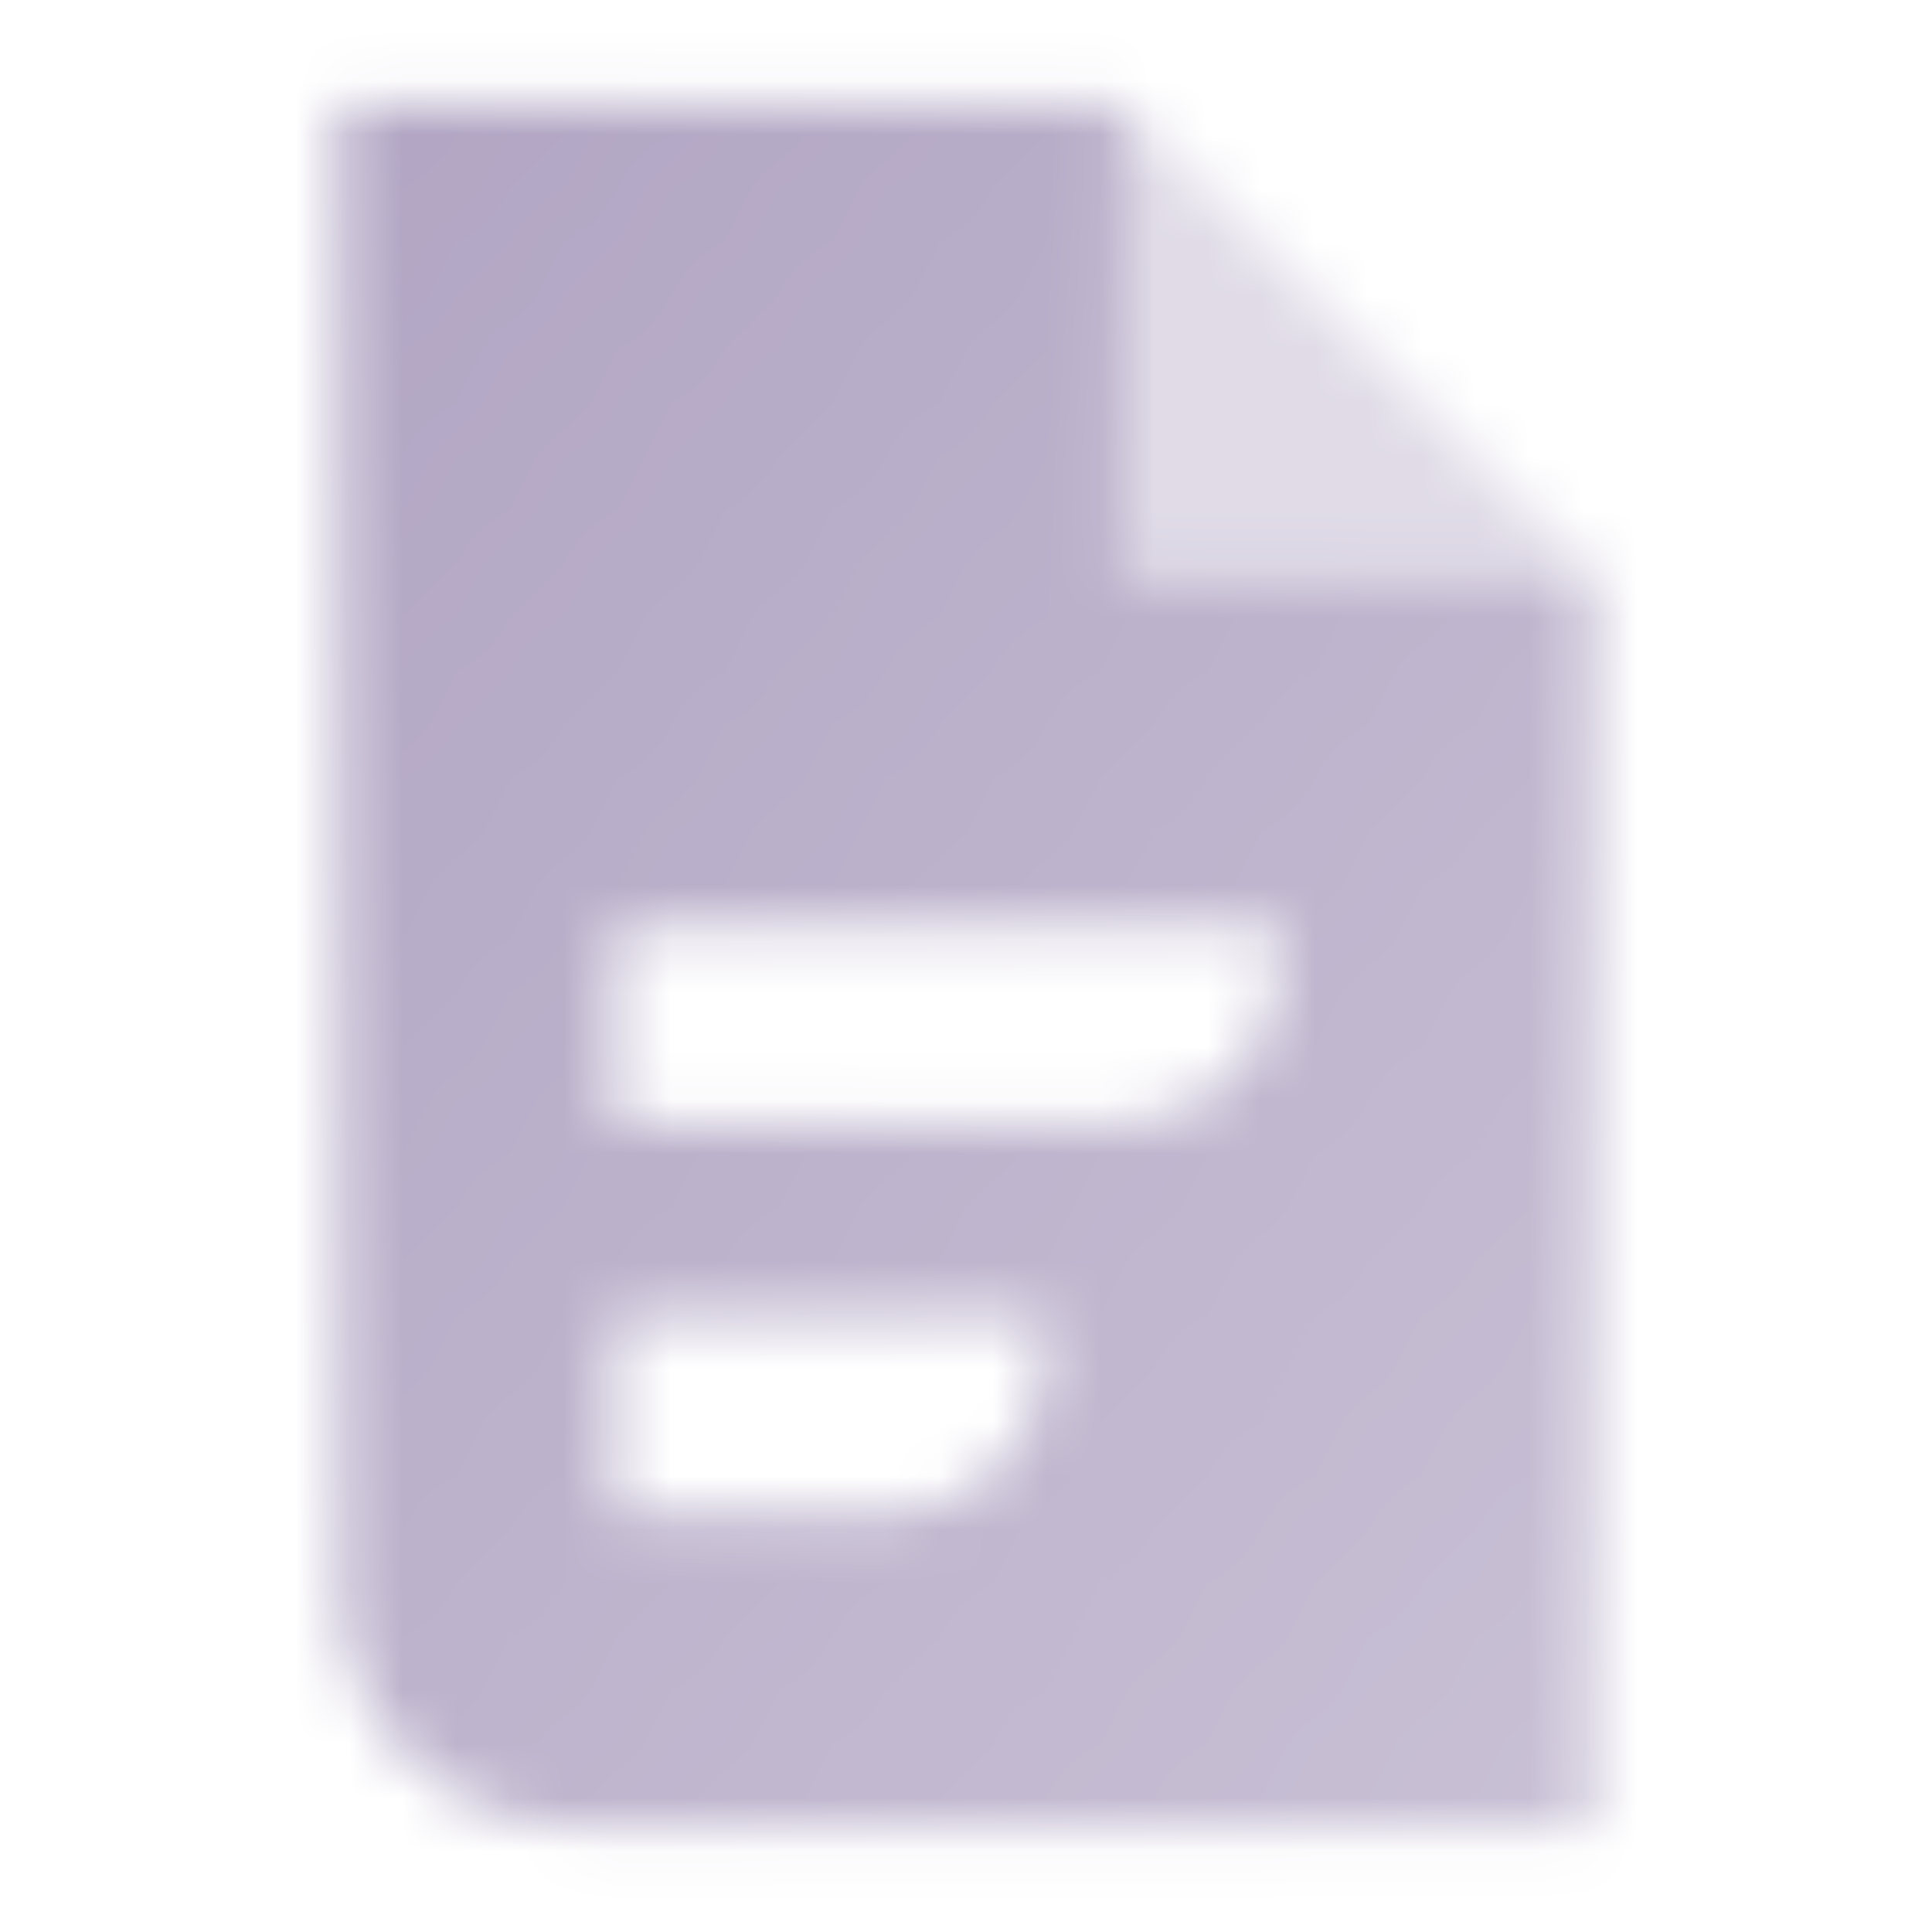 <svg width="36" height="36" viewBox="0 0 36 36" fill="none" xmlns="http://www.w3.org/2000/svg">
<g clip-path="url(#clip0_35_5698)">
<mask id="mask0_35_5698" style="mask-type:alpha" maskUnits="userSpaceOnUse" x="6" y="1" width="24" height="34">
<path fill-rule="evenodd" clip-rule="evenodd" d="M20.917 1.958H6.333V29.667C6.333 32.083 8.292 34.042 10.708 34.042H29.667V10.708H20.917V1.958ZM11.437 17.271H23.833V18C23.833 19.611 22.527 20.917 20.917 20.917H11.437V17.271ZM19.458 24.562H11.437V28.208H16.542C18.152 28.208 19.458 26.902 19.458 25.292V24.562Z" fill="url(#paint0_linear_35_5698)"/>
<path opacity="0.4" d="M20.916 1.958V10.708H29.666L20.916 1.958Z" fill="black"/>
</mask>
<g mask="url(#mask0_35_5698)">
<rect x="0.5" y="0.5" width="35" height="35" fill="#B1A5C3"/>
</g>
</g>
<defs>
<linearGradient id="paint0_linear_35_5698" x1="6.333" y1="1.958" x2="36.16" y2="25.978" gradientUnits="userSpaceOnUse">
<stop/>
<stop offset="1" stop-opacity="0.7"/>
</linearGradient>
<clipPath id="clip0_35_5698">
<rect width="36" height="36" fill="white"/>
</clipPath>
</defs>
</svg>

